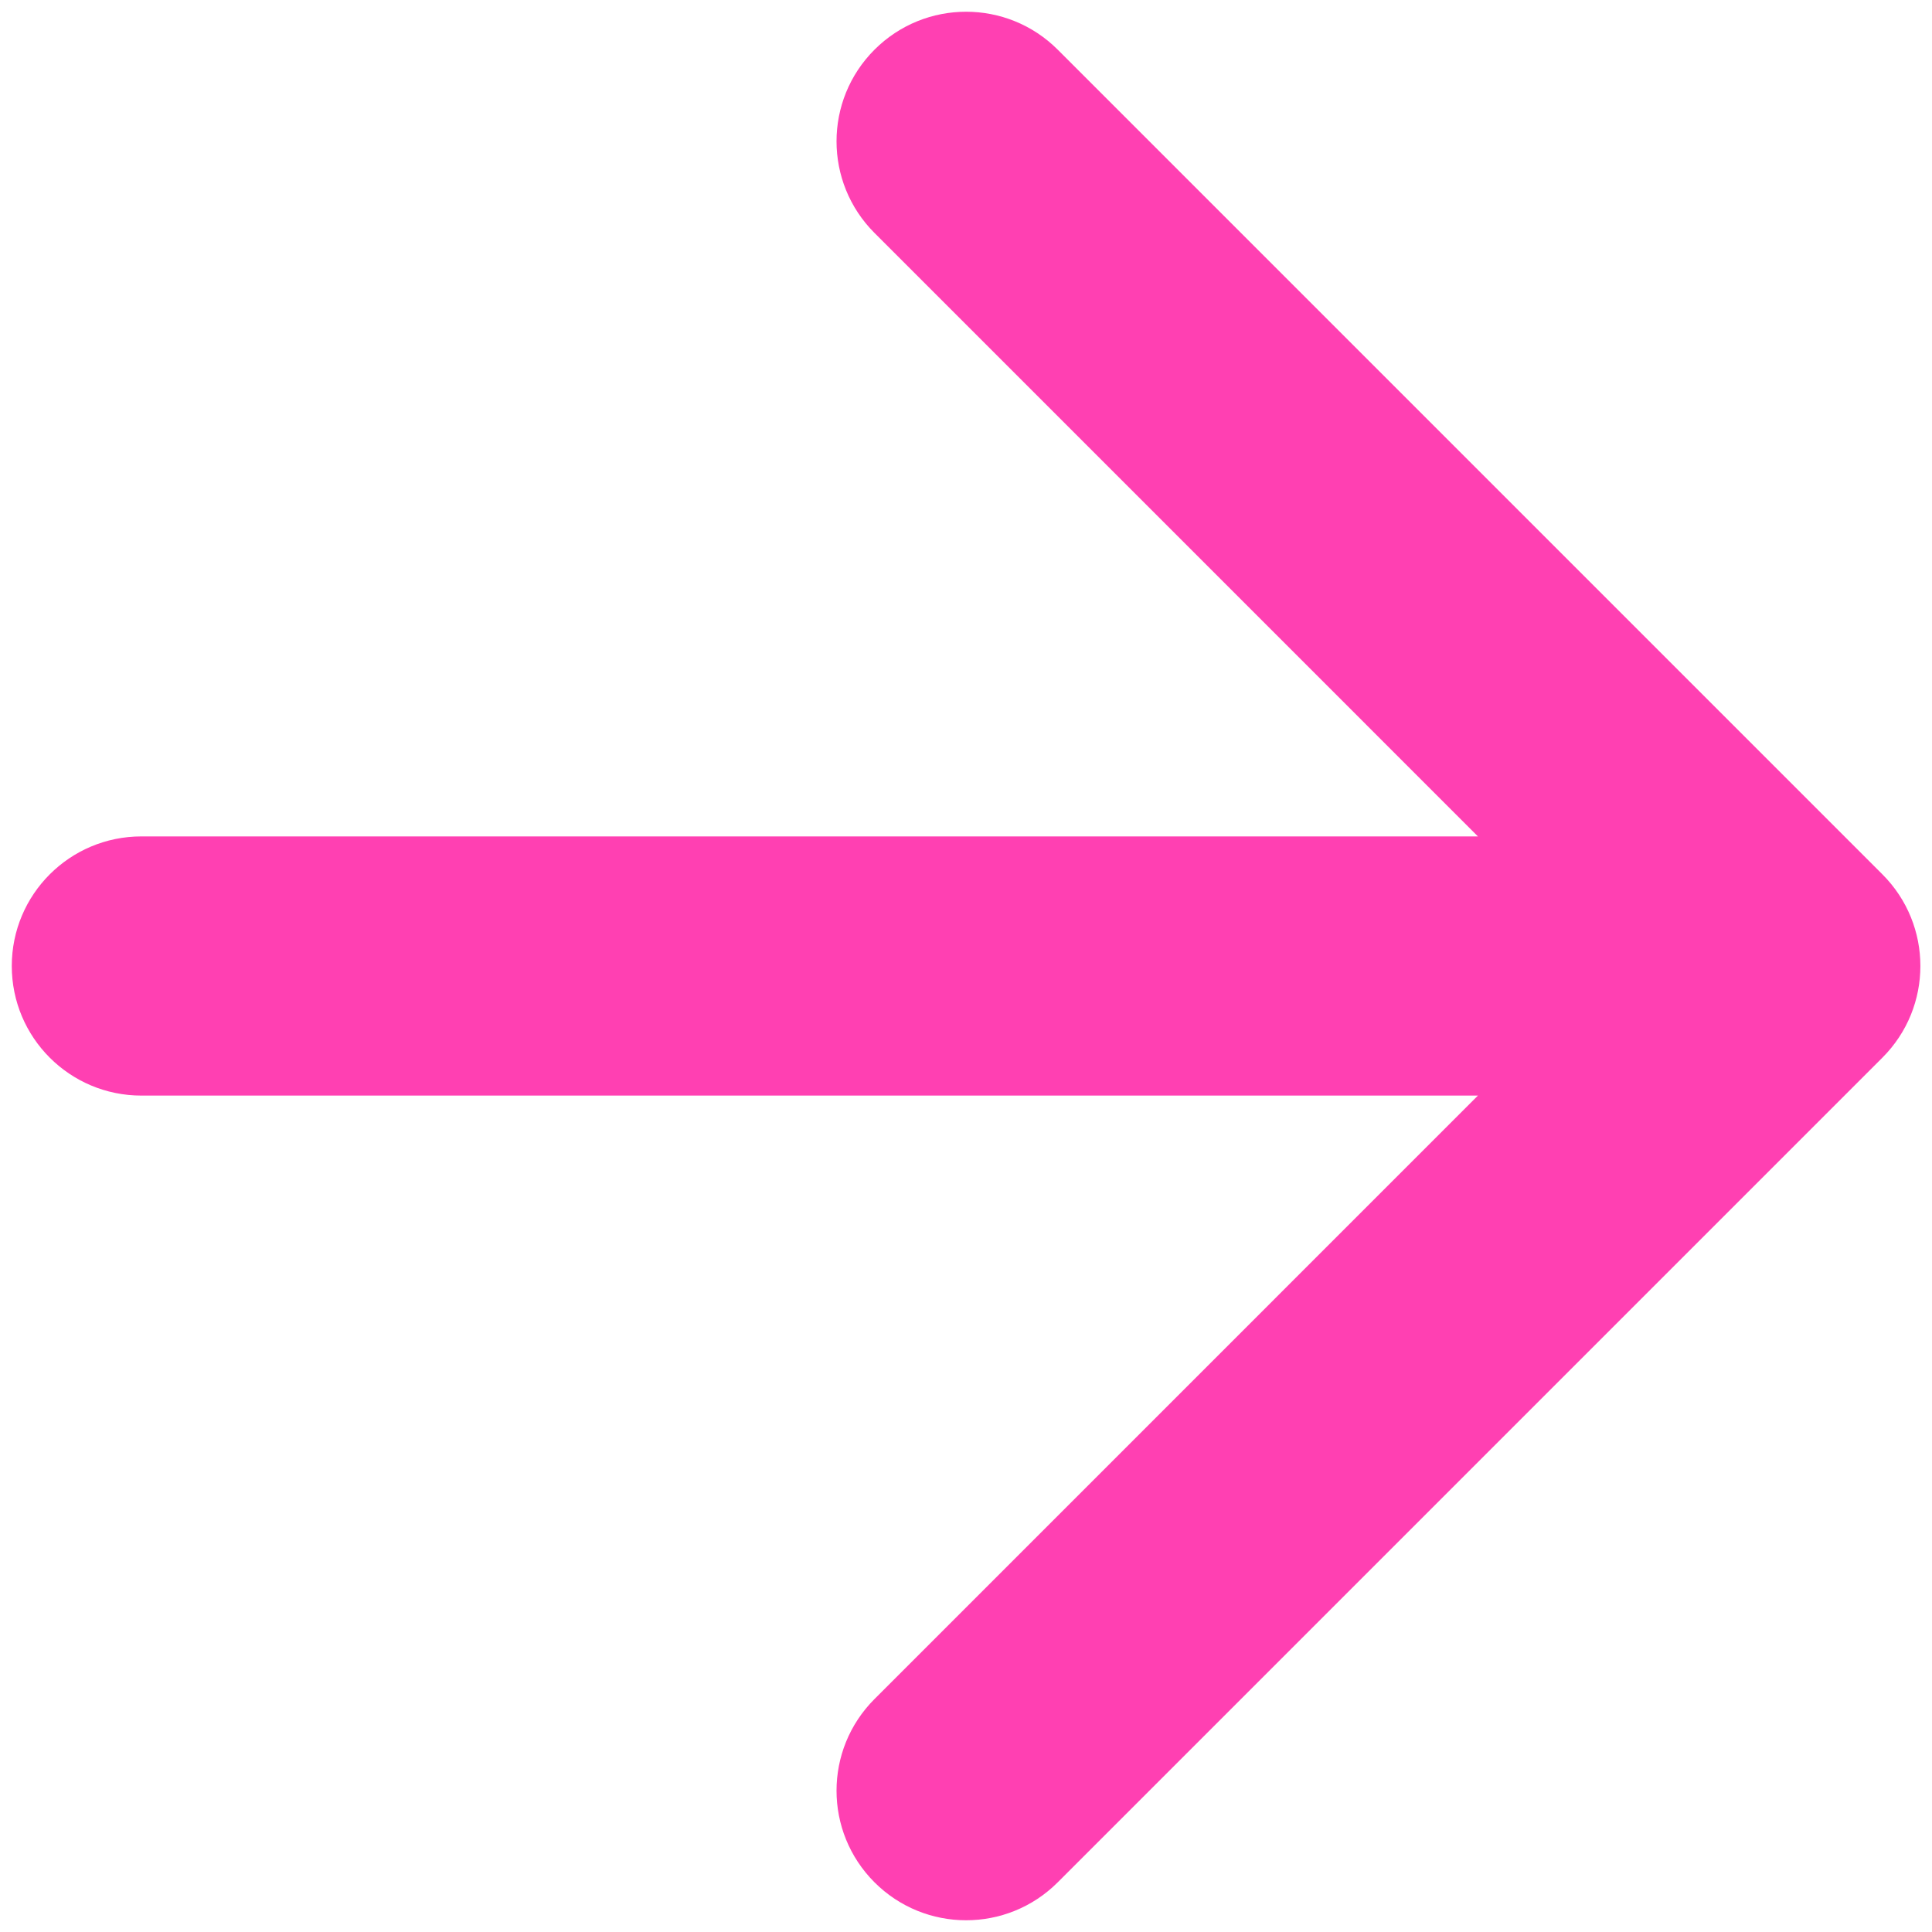 <?xml version="1.0" encoding="UTF-8"?> <svg xmlns="http://www.w3.org/2000/svg" width="82" height="82" viewBox="0 0 82 82" fill="none"><path d="M6 35.5C2.962 35.5 0.5 37.962 0.5 41C0.5 44.038 2.962 46.5 6 46.5V35.5ZM79.896 44.889C82.044 42.741 82.044 39.259 79.896 37.111L44.894 2.109C42.746 -0.039 39.264 -0.039 37.116 2.109C34.968 4.257 34.968 7.739 37.116 9.887L68.228 41L37.116 72.113C34.968 74.261 34.968 77.743 37.116 79.891C39.264 82.039 42.746 82.039 44.894 79.891L79.896 44.889ZM6 46.5H76.007V35.5H6V46.5Z" fill="#FF40B2"></path></svg> 